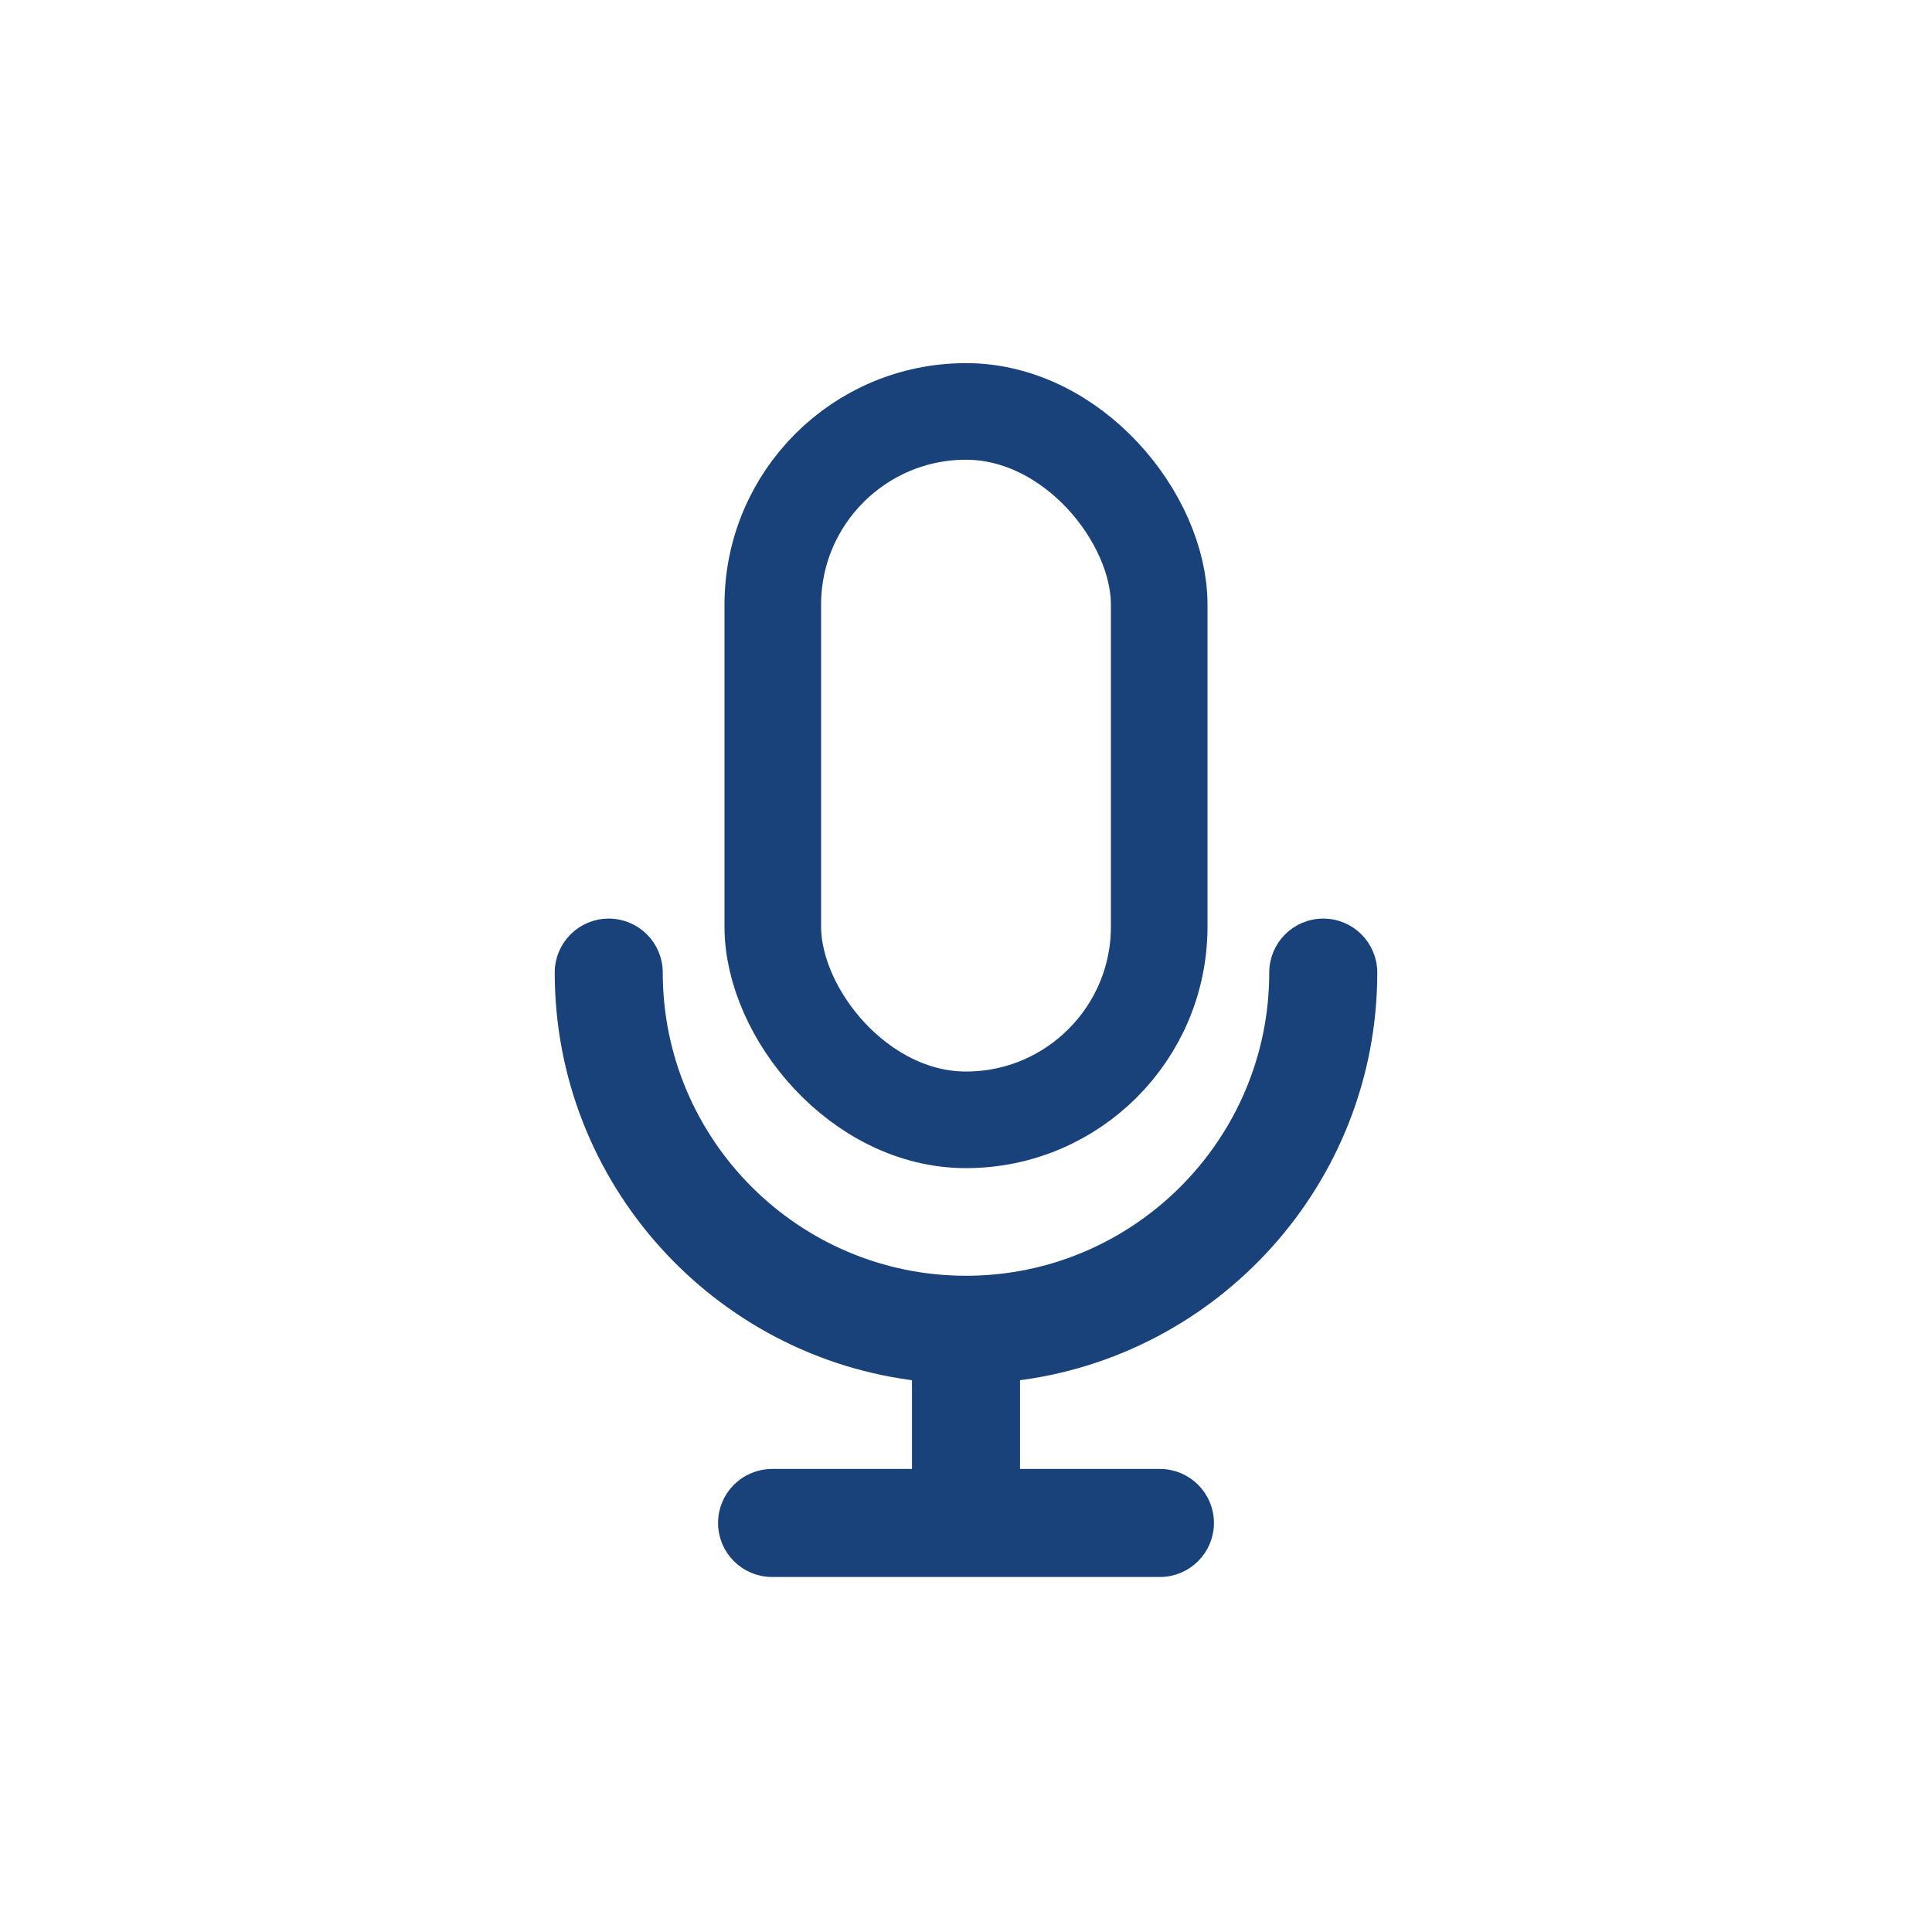<svg width="24" height="24" viewBox="0 0 24 24" fill="none" xmlns="http://www.w3.org/2000/svg">
<rect x="9.6" y="5.111" width="4.8" height="8.8" rx="2.4" stroke="#19417A" stroke-width="1.2"/>
<path d="M12.571 17.057V18.348H14.409C14.724 18.348 14.98 18.603 14.98 18.919C14.98 19.234 14.724 19.49 14.409 19.49H9.591C9.276 19.49 9.02 19.234 9.02 18.919C9.02 18.603 9.276 18.348 9.591 18.348H11.429V17.057C8.935 16.773 6.991 14.65 6.991 12.082C6.991 11.766 7.247 11.511 7.562 11.511C7.877 11.511 8.133 11.766 8.133 12.082C8.133 14.214 9.868 15.948 12 15.948C14.132 15.948 15.867 14.214 15.867 12.082C15.867 11.766 16.123 11.511 16.438 11.511C16.753 11.511 17.009 11.766 17.009 12.082C17.009 14.65 15.065 16.773 12.571 17.057Z" fill="#19417A" stroke="#19417A" stroke-width="0.2"/>
</svg>
